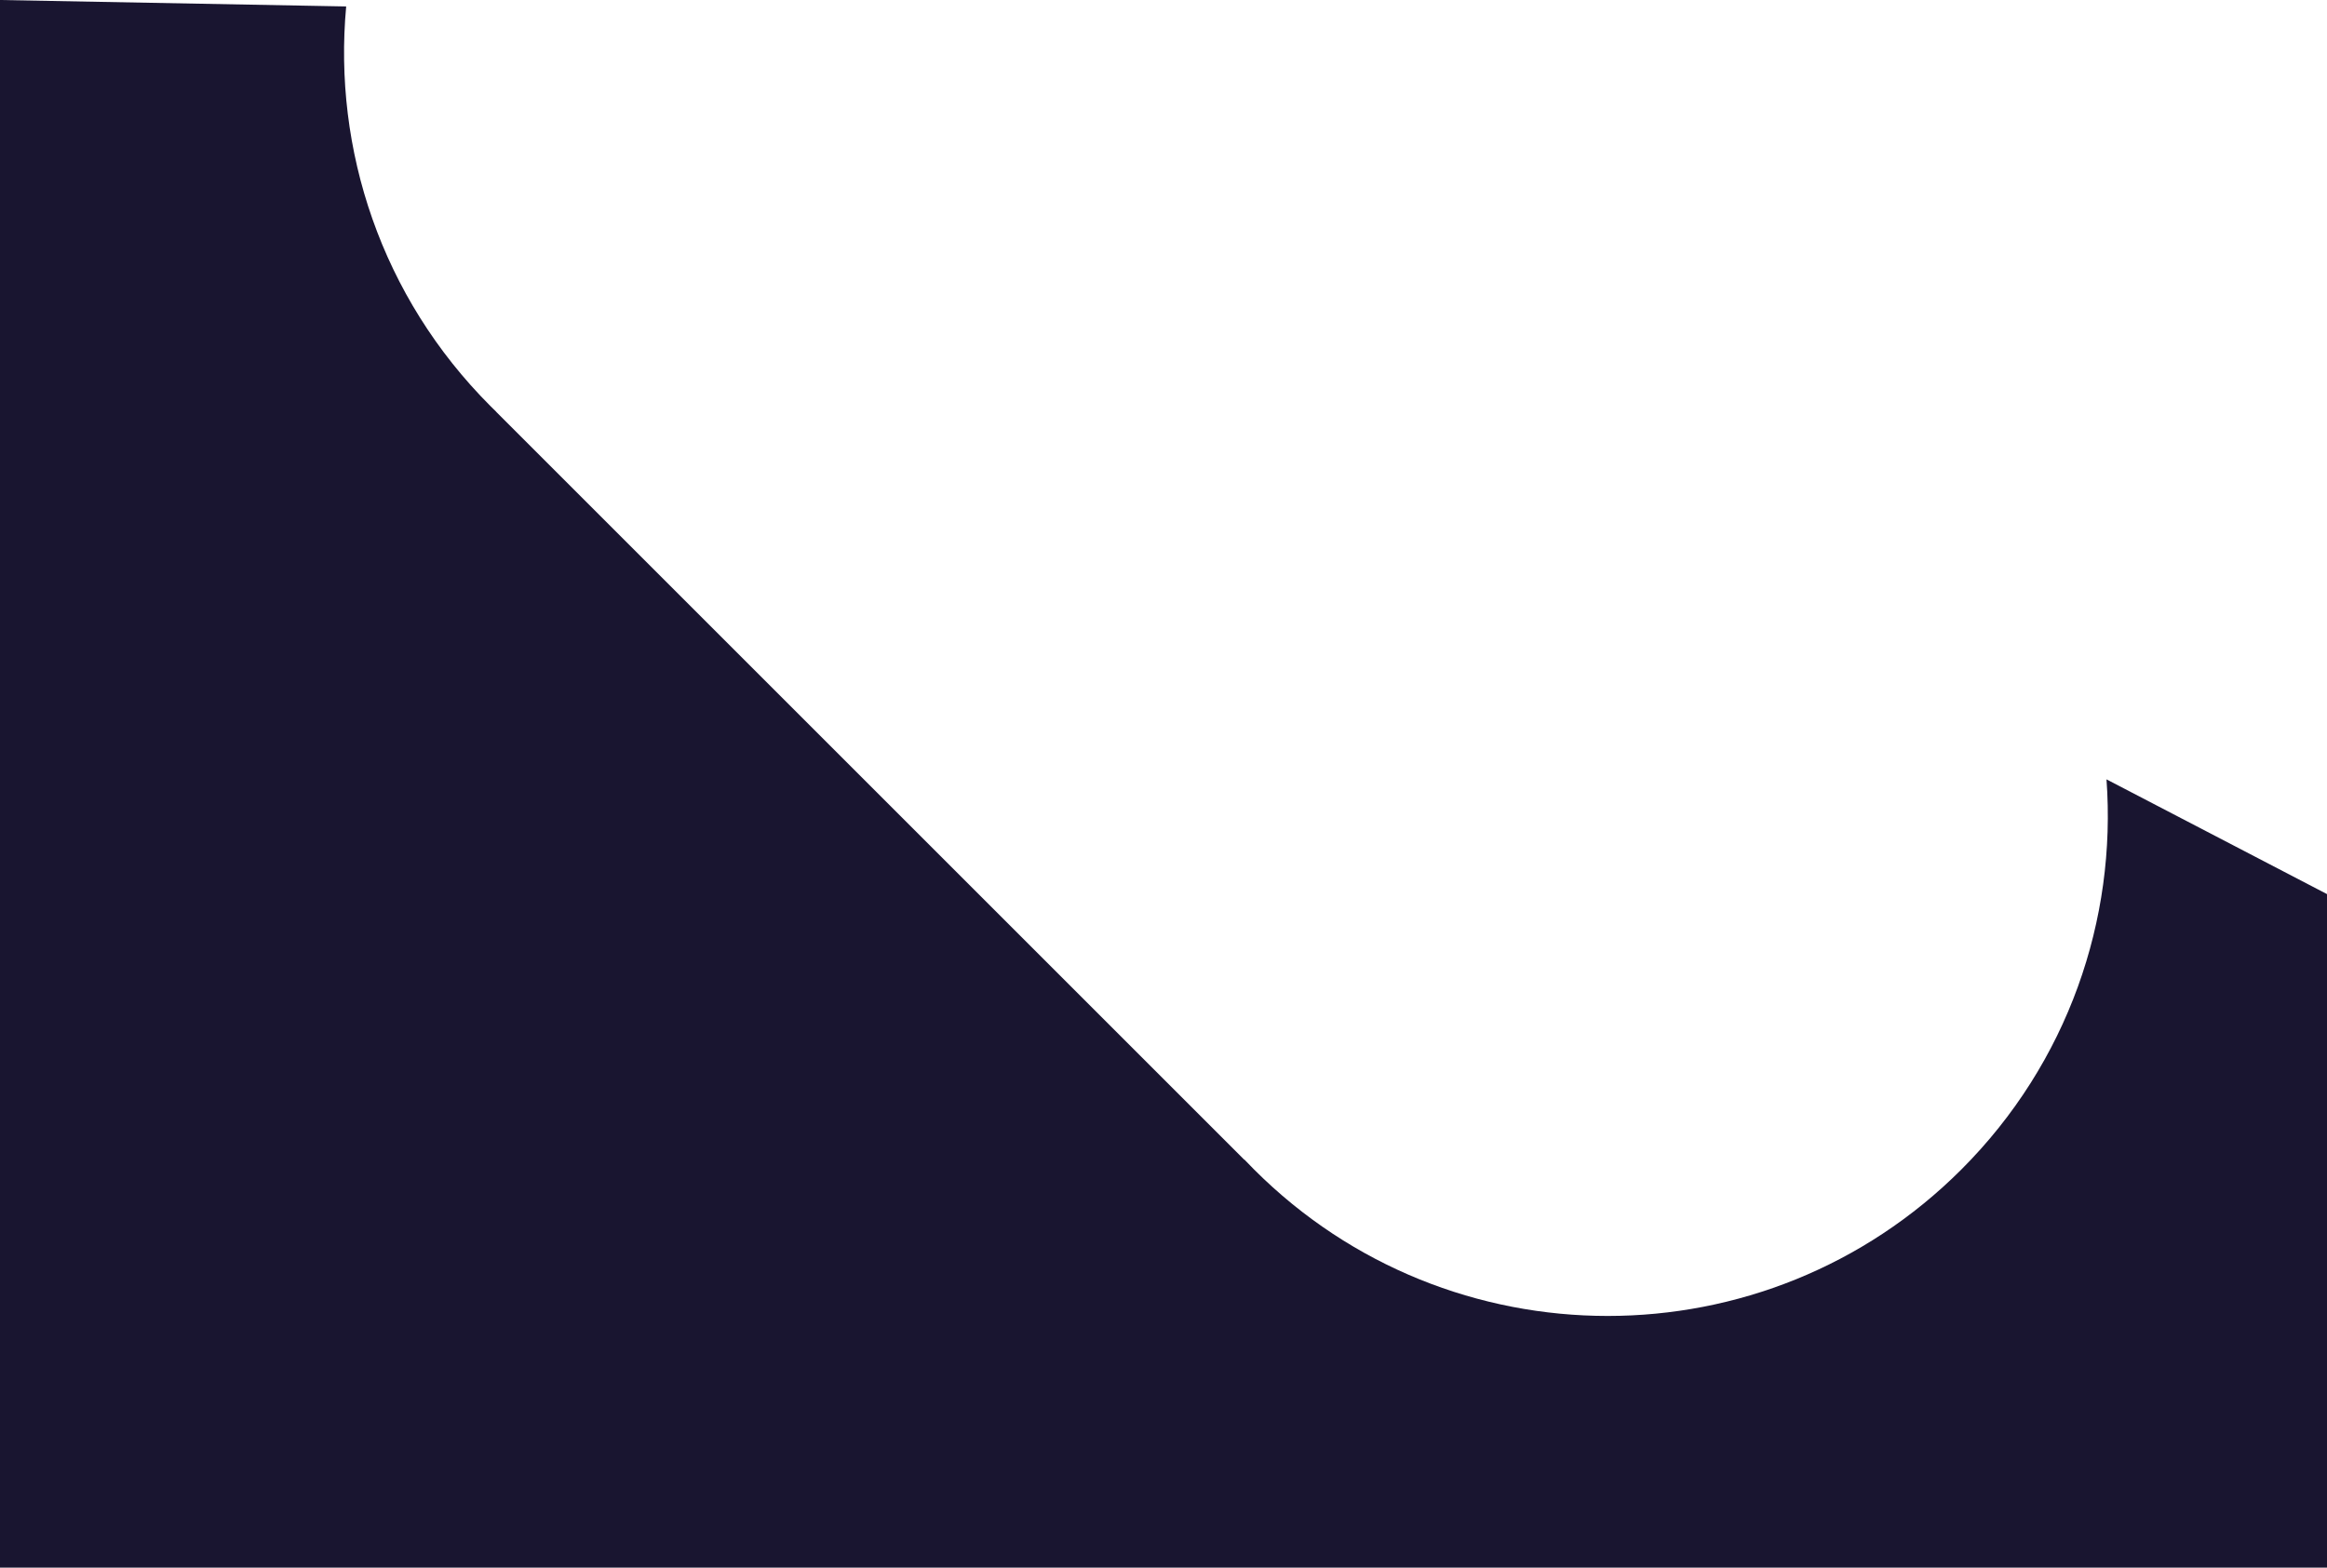 <svg width="791" height="533" viewBox="0 0 791 533" fill="none" xmlns="http://www.w3.org/2000/svg">
<path fill-rule="evenodd" clip-rule="evenodd" d="M117.674 2.194C113.196 50.771 129.553 100.906 166.744 138.097C167.392 138.745 168.043 139.386 168.698 140.021L168.681 140.038L422.961 394.318L423.008 394.271C424.084 395.407 425.178 396.531 426.291 397.644C492.68 464.033 600.318 464.034 666.706 397.645C703.069 361.283 719.515 312.545 716.044 264.989L791 304V533H0V0L117.674 2.194Z" fill="#191530"/>
</svg>
